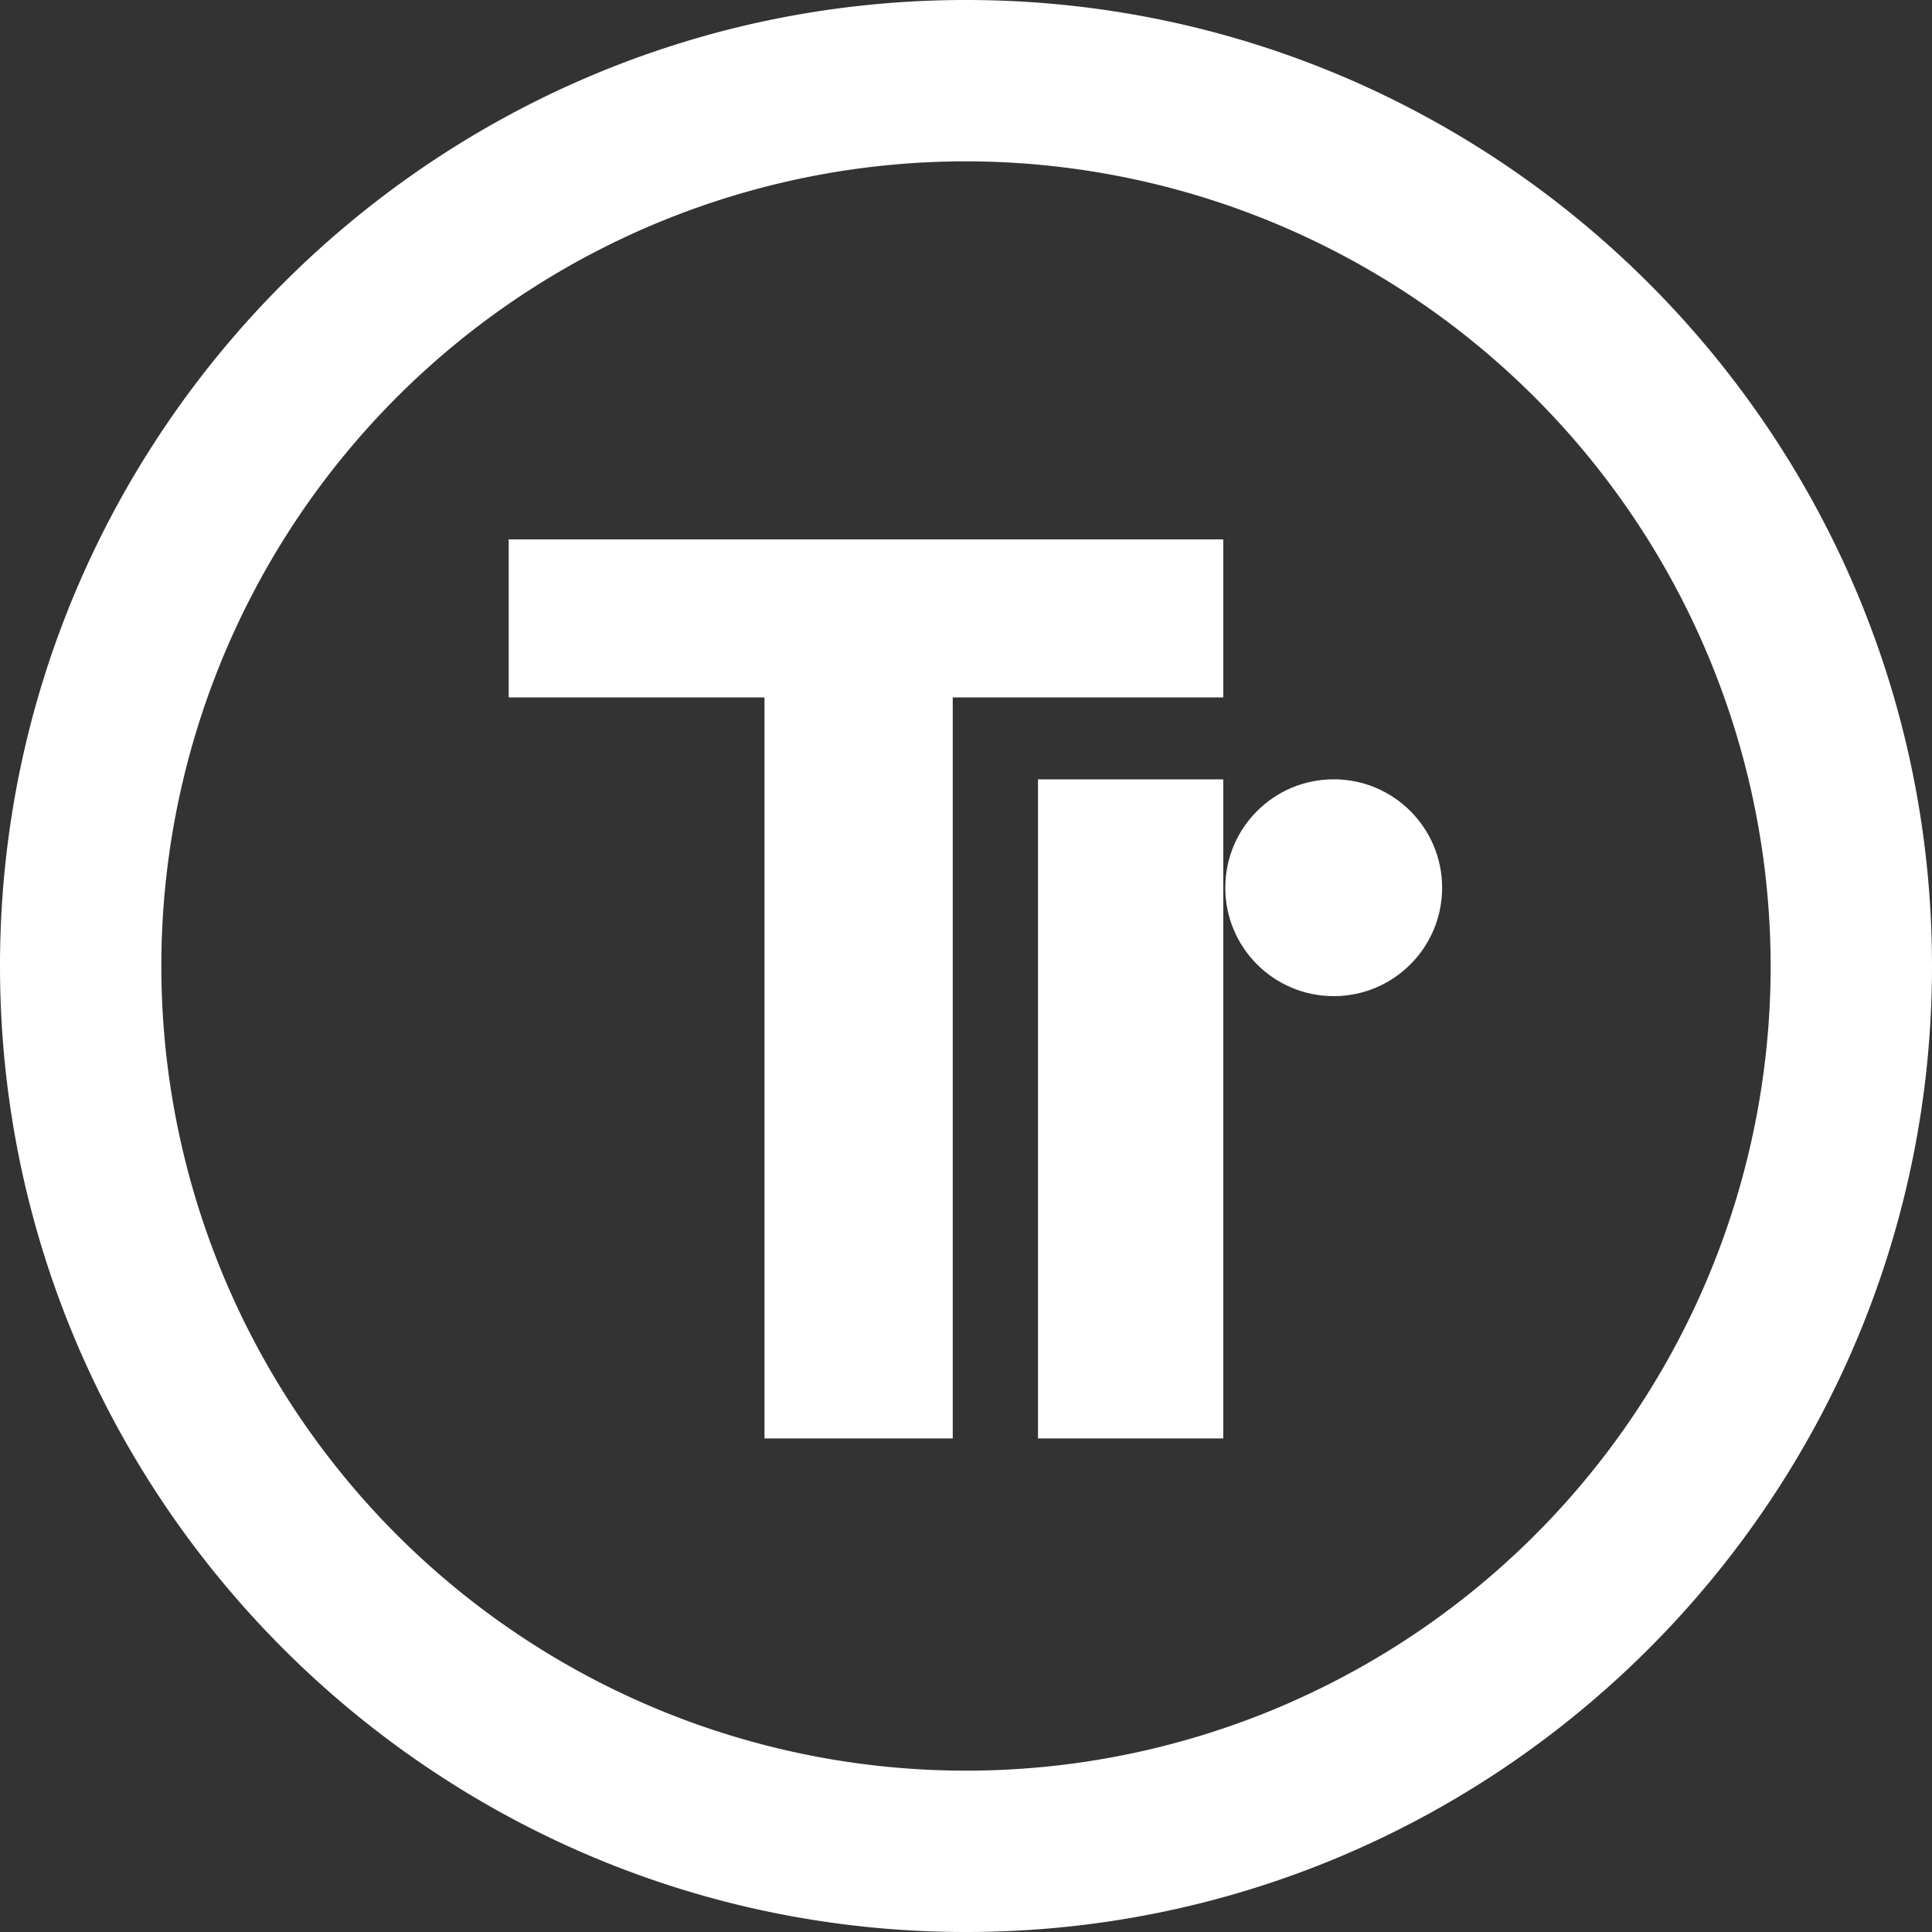 <svg id="Laag_1" data-name="Laag 1" xmlns="http://www.w3.org/2000/svg" viewBox="0 0 310.26 310.26"><rect x="0" y="0" width="310.26" height="310.26" fill="#333333" stroke="none"/><defs><style>.cls-1{fill:#fff;}</style></defs><path class="cls-1" d="M155.13,310.26C69.59,310.26,0,240.67,0,155.13S69.59,0,155.13,0,310.26,69.59,310.26,155.13,240.67,310.26,155.13,310.26Zm0-284.35A129.22,129.22,0,1,0,284.35,155.13,129.36,129.36,0,0,0,155.13,25.91Z"/><path class="cls-1" d="M122.77,231V112H81.69V86.62H196.44V112H153V231Z"/><path class="cls-1" d="M166.69,231V125.16h29.75V231Z"/><circle class="cls-1" cx="214.18" cy="142.56" r="17.41"/></svg>
